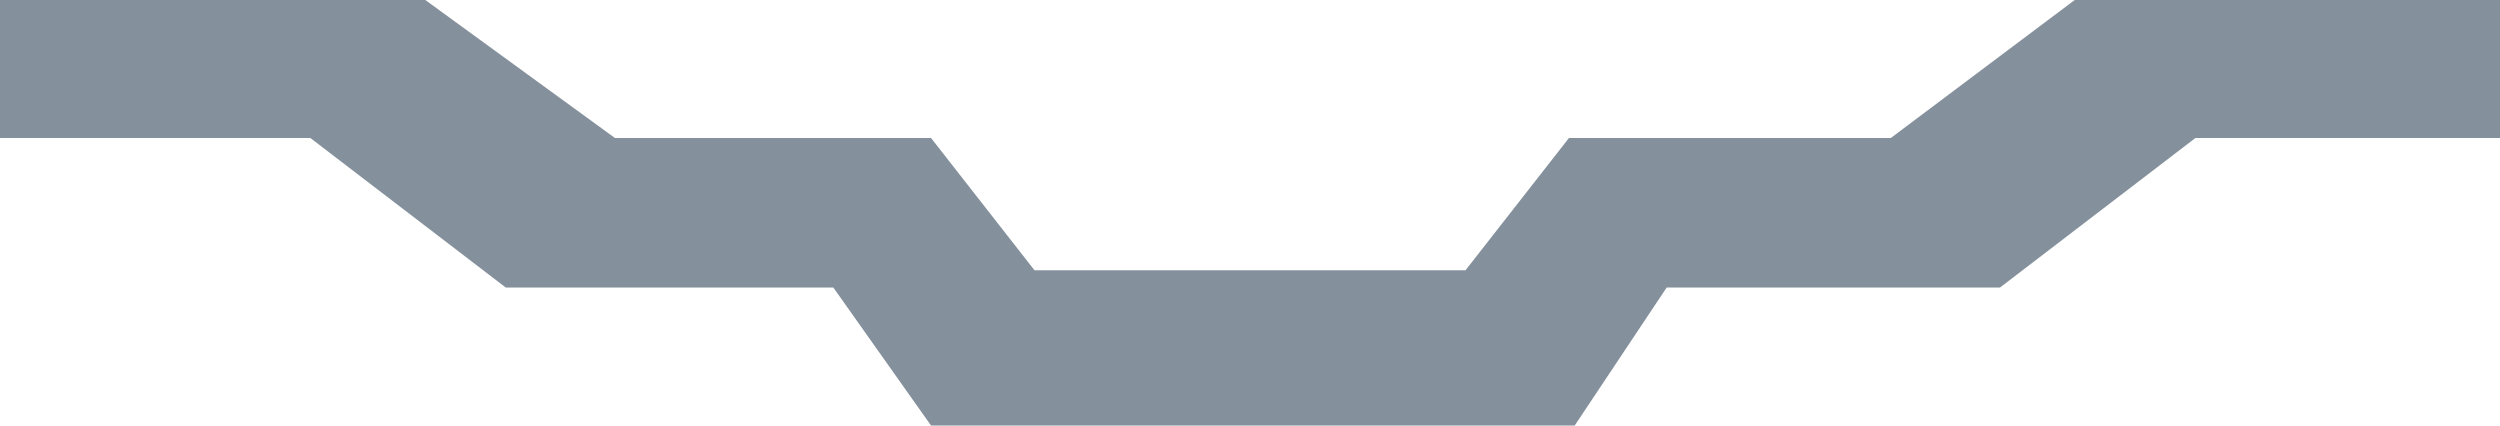 <svg width="94" height="16" viewBox="0 0 94 16" fill="none" xmlns="http://www.w3.org/2000/svg">
<path d="M78.009 0L71.094 5.189H58.993L55.103 10.162H49.053H44.947H38.897L35.007 5.189H23.122L15.991 0H0V5.189H11.669L19.016 10.811H31.333L35.007 16H44.947H49.053H59.209L62.667 10.811H75.2L82.547 5.189H94V0H78.009Z" fill="#84909C"/>
</svg>
